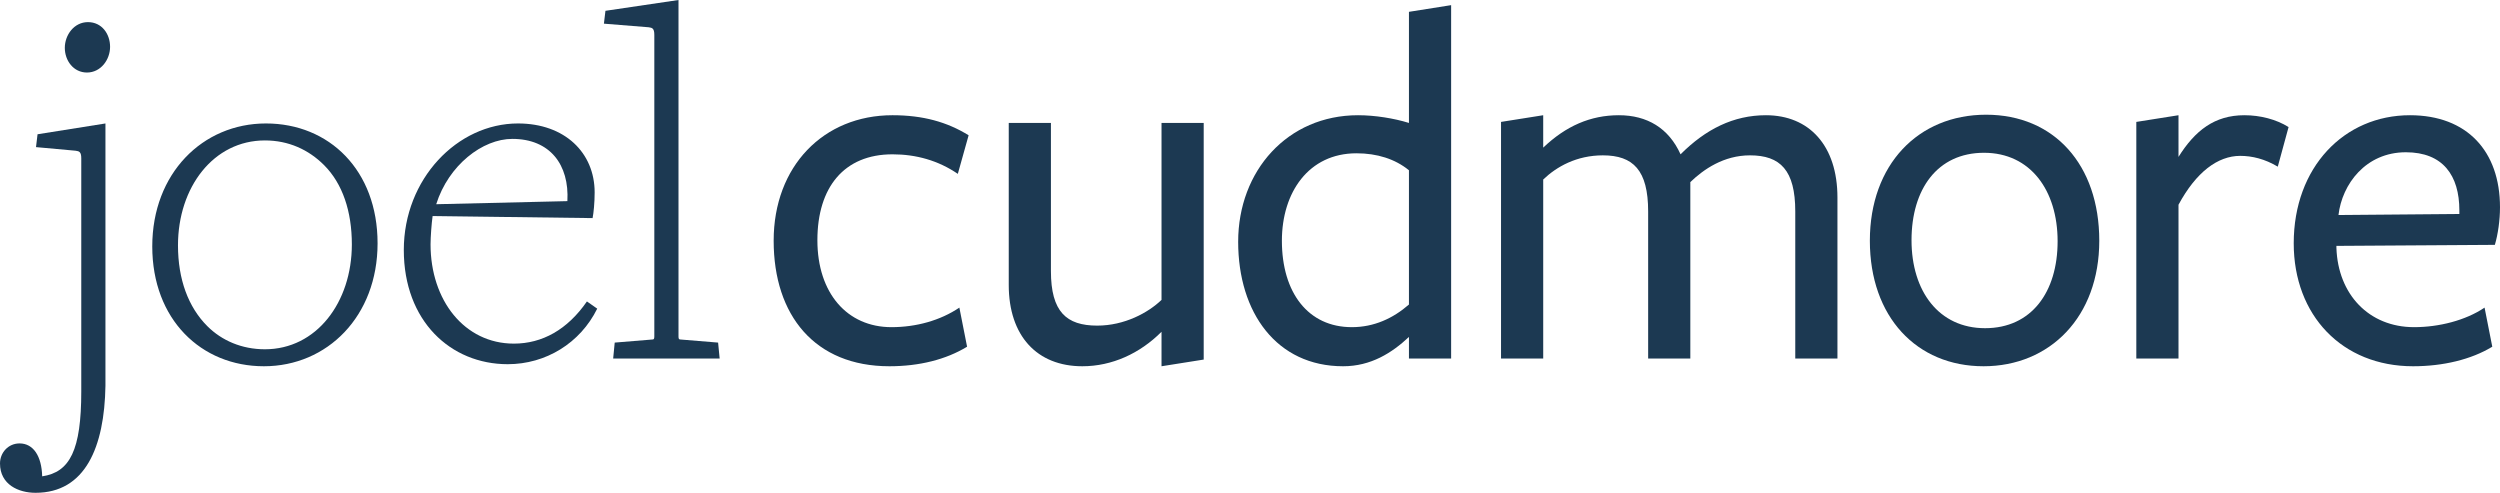 <svg xmlns="http://www.w3.org/2000/svg" id="Layer_2" viewBox="0 0 291.6 57.48"><g id="Joel_Cudmore"><path d="m4.14,57.48c-1.98,0-4.14-.96-4.14-3.42,0-1.26.96-2.34,2.28-2.34,1.62,0,2.58,1.5,2.64,3.84,3.24-.48,4.56-3.06,4.56-9.9v-27.18c0-.78-.24-.84-.66-.9l-4.62-.42.18-1.5,7.92-1.26v30.6c-.12,7.14-2.34,12.48-8.16,12.48ZM10.14,8.46c-1.56,0-2.58-1.38-2.58-2.88s1.08-3,2.7-3,2.58,1.38,2.58,2.88-1.08,3-2.7,3Z" fill="#1c3952" stroke-width="0"></path><path d="m30.78,42.72c-7.32,0-13.02-5.46-13.02-13.98s5.88-14.34,13.26-14.34,13.02,5.46,13.02,13.98-5.88,14.34-13.26,14.34Zm7.02-23.46c-1.8-1.8-4.14-2.88-6.9-2.88-6,0-10.14,5.46-10.14,12.24,0,3.96,1.2,7.2,3.42,9.42,1.68,1.68,4.02,2.7,6.72,2.7,6,0,10.14-5.46,10.14-12.24,0-3.84-1.08-7.08-3.24-9.24Z" fill="#1c3952" stroke-width="0"></path><path d="m59.22,42.48c-6.66,0-12.12-5.04-12.12-13.32s6.24-14.76,13.32-14.76c5.46,0,8.94,3.42,8.94,8.04,0,1.2-.12,2.4-.24,3l-18.66-.24c-.12.84-.24,2.46-.24,3.3,0,6.54,3.96,11.58,9.72,11.58,3.3,0,6.24-1.62,8.52-4.92l1.2.84c-1.98,4.02-6,6.48-10.44,6.48Zm.54-26.28c-3.48,0-7.44,3.06-8.88,7.62l15.3-.36c.24-4.26-2.04-7.26-6.42-7.26Z" fill="#1c3952" stroke-width="0"></path><path d="m71.52,41.82l.18-1.86,4.38-.36c.18,0,.24-.06.24-.36V4.08c0-.78-.24-.84-.66-.9l-5.22-.42.18-1.5,8.52-1.26v39.24c0,.3.06.36.24.36l4.38.36.18,1.86h-12.42Z" fill="#1c3952" stroke-width="0"></path><path d="m103.74,42.72c-8.7,0-13.5-5.94-13.5-14.64s5.82-14.64,13.86-14.64c3.54,0,6.36.78,8.88,2.34l-1.26,4.5c-2.28-1.56-4.86-2.28-7.62-2.28-5.64,0-8.76,3.84-8.76,10.02s3.48,10.14,8.64,10.14c2.88,0,5.7-.78,7.92-2.28l.9,4.56c-2.46,1.5-5.58,2.28-9.06,2.28Z" fill="#1c3952" stroke-width="0"></path><path d="m122.58,14.34v17.28c0,4.74,1.8,6.36,5.4,6.36,3.18,0,5.94-1.5,7.5-3V14.34h4.92v27.6l-4.92.78v-4.02c-2.52,2.52-5.76,4.02-9.24,4.02-5.28,0-8.58-3.54-8.58-9.48V14.34h4.92Z" fill="#1c3952" stroke-width="0"></path><path d="m164.34,1.38l4.92-.78v41.22h-4.92v-2.52c-1.98,1.86-4.44,3.42-7.68,3.42-7.74,0-12.24-6.24-12.24-14.52s5.76-14.76,13.98-14.76c1.98,0,4.2.36,5.94.9V1.38Zm-6.12,16.5c-5.58,0-8.7,4.56-8.7,10.2,0,6.06,3.06,10.08,8.16,10.08,2.58,0,4.8-1.02,6.66-2.64,0,.3,0-15.66,0-15.66-1.62-1.32-3.72-1.98-6.12-1.98Z" fill="#1c3952" stroke-width="0"></path><path d="m209.4,41.82v-17.16c0-4.8-1.74-6.54-5.28-6.54-3.06,0-5.4,1.62-6.96,3.12v20.58h-4.92v-17.16c0-4.8-1.74-6.54-5.28-6.54-3.06,0-5.4,1.32-6.96,2.82v20.88h-4.92V14.22l4.92-.78v3.78c2.64-2.52,5.52-3.78,8.82-3.78s5.82,1.5,7.2,4.56c2.94-2.94,6.18-4.56,9.96-4.56,5.04,0,8.34,3.54,8.34,9.6v18.78h-4.92Z" fill="#1c3952" stroke-width="0"></path><path d="m231.36,42.72c-7.8,0-13.26-5.76-13.26-14.64s5.64-14.7,13.56-14.7,13.2,5.82,13.2,14.7-5.76,14.64-13.5,14.64Zm.06-24.9c-5.46,0-8.46,4.26-8.46,10.2s3.18,10.26,8.58,10.26,8.46-4.2,8.46-10.14-3.18-10.32-8.58-10.32Z" fill="#1c3952" stroke-width="0"></path><path d="m254.1,41.82h-4.92V14.22l4.92-.78v4.86c1.92-3.06,4.2-4.86,7.68-4.86,1.86,0,3.72.48,5.16,1.38l-1.26,4.62c-1.5-.9-3-1.26-4.38-1.26-2.64,0-5.16,1.92-7.2,5.7v17.94Z" fill="#1c3952" stroke-width="0"></path><path d="m272.52,28.92c.18,5.4,3.78,9.24,9.06,9.24,2.88,0,6-.78,8.22-2.28l.9,4.56c-2.46,1.5-5.76,2.28-9.24,2.28-8.28,0-13.92-5.94-13.92-14.34,0-8.88,5.88-14.94,13.56-14.94,6.66,0,10.5,4.2,10.5,10.74,0,1.5-.24,3.18-.6,4.38-.06,0-18.48.12-18.48.12v.24Zm14.34-3.96v-.42c0-4.08-1.92-6.78-6.24-6.78-4.68,0-7.44,3.72-7.86,7.32l14.1-.12Z" fill="#1c3952" stroke-width="0"></path></g></svg>